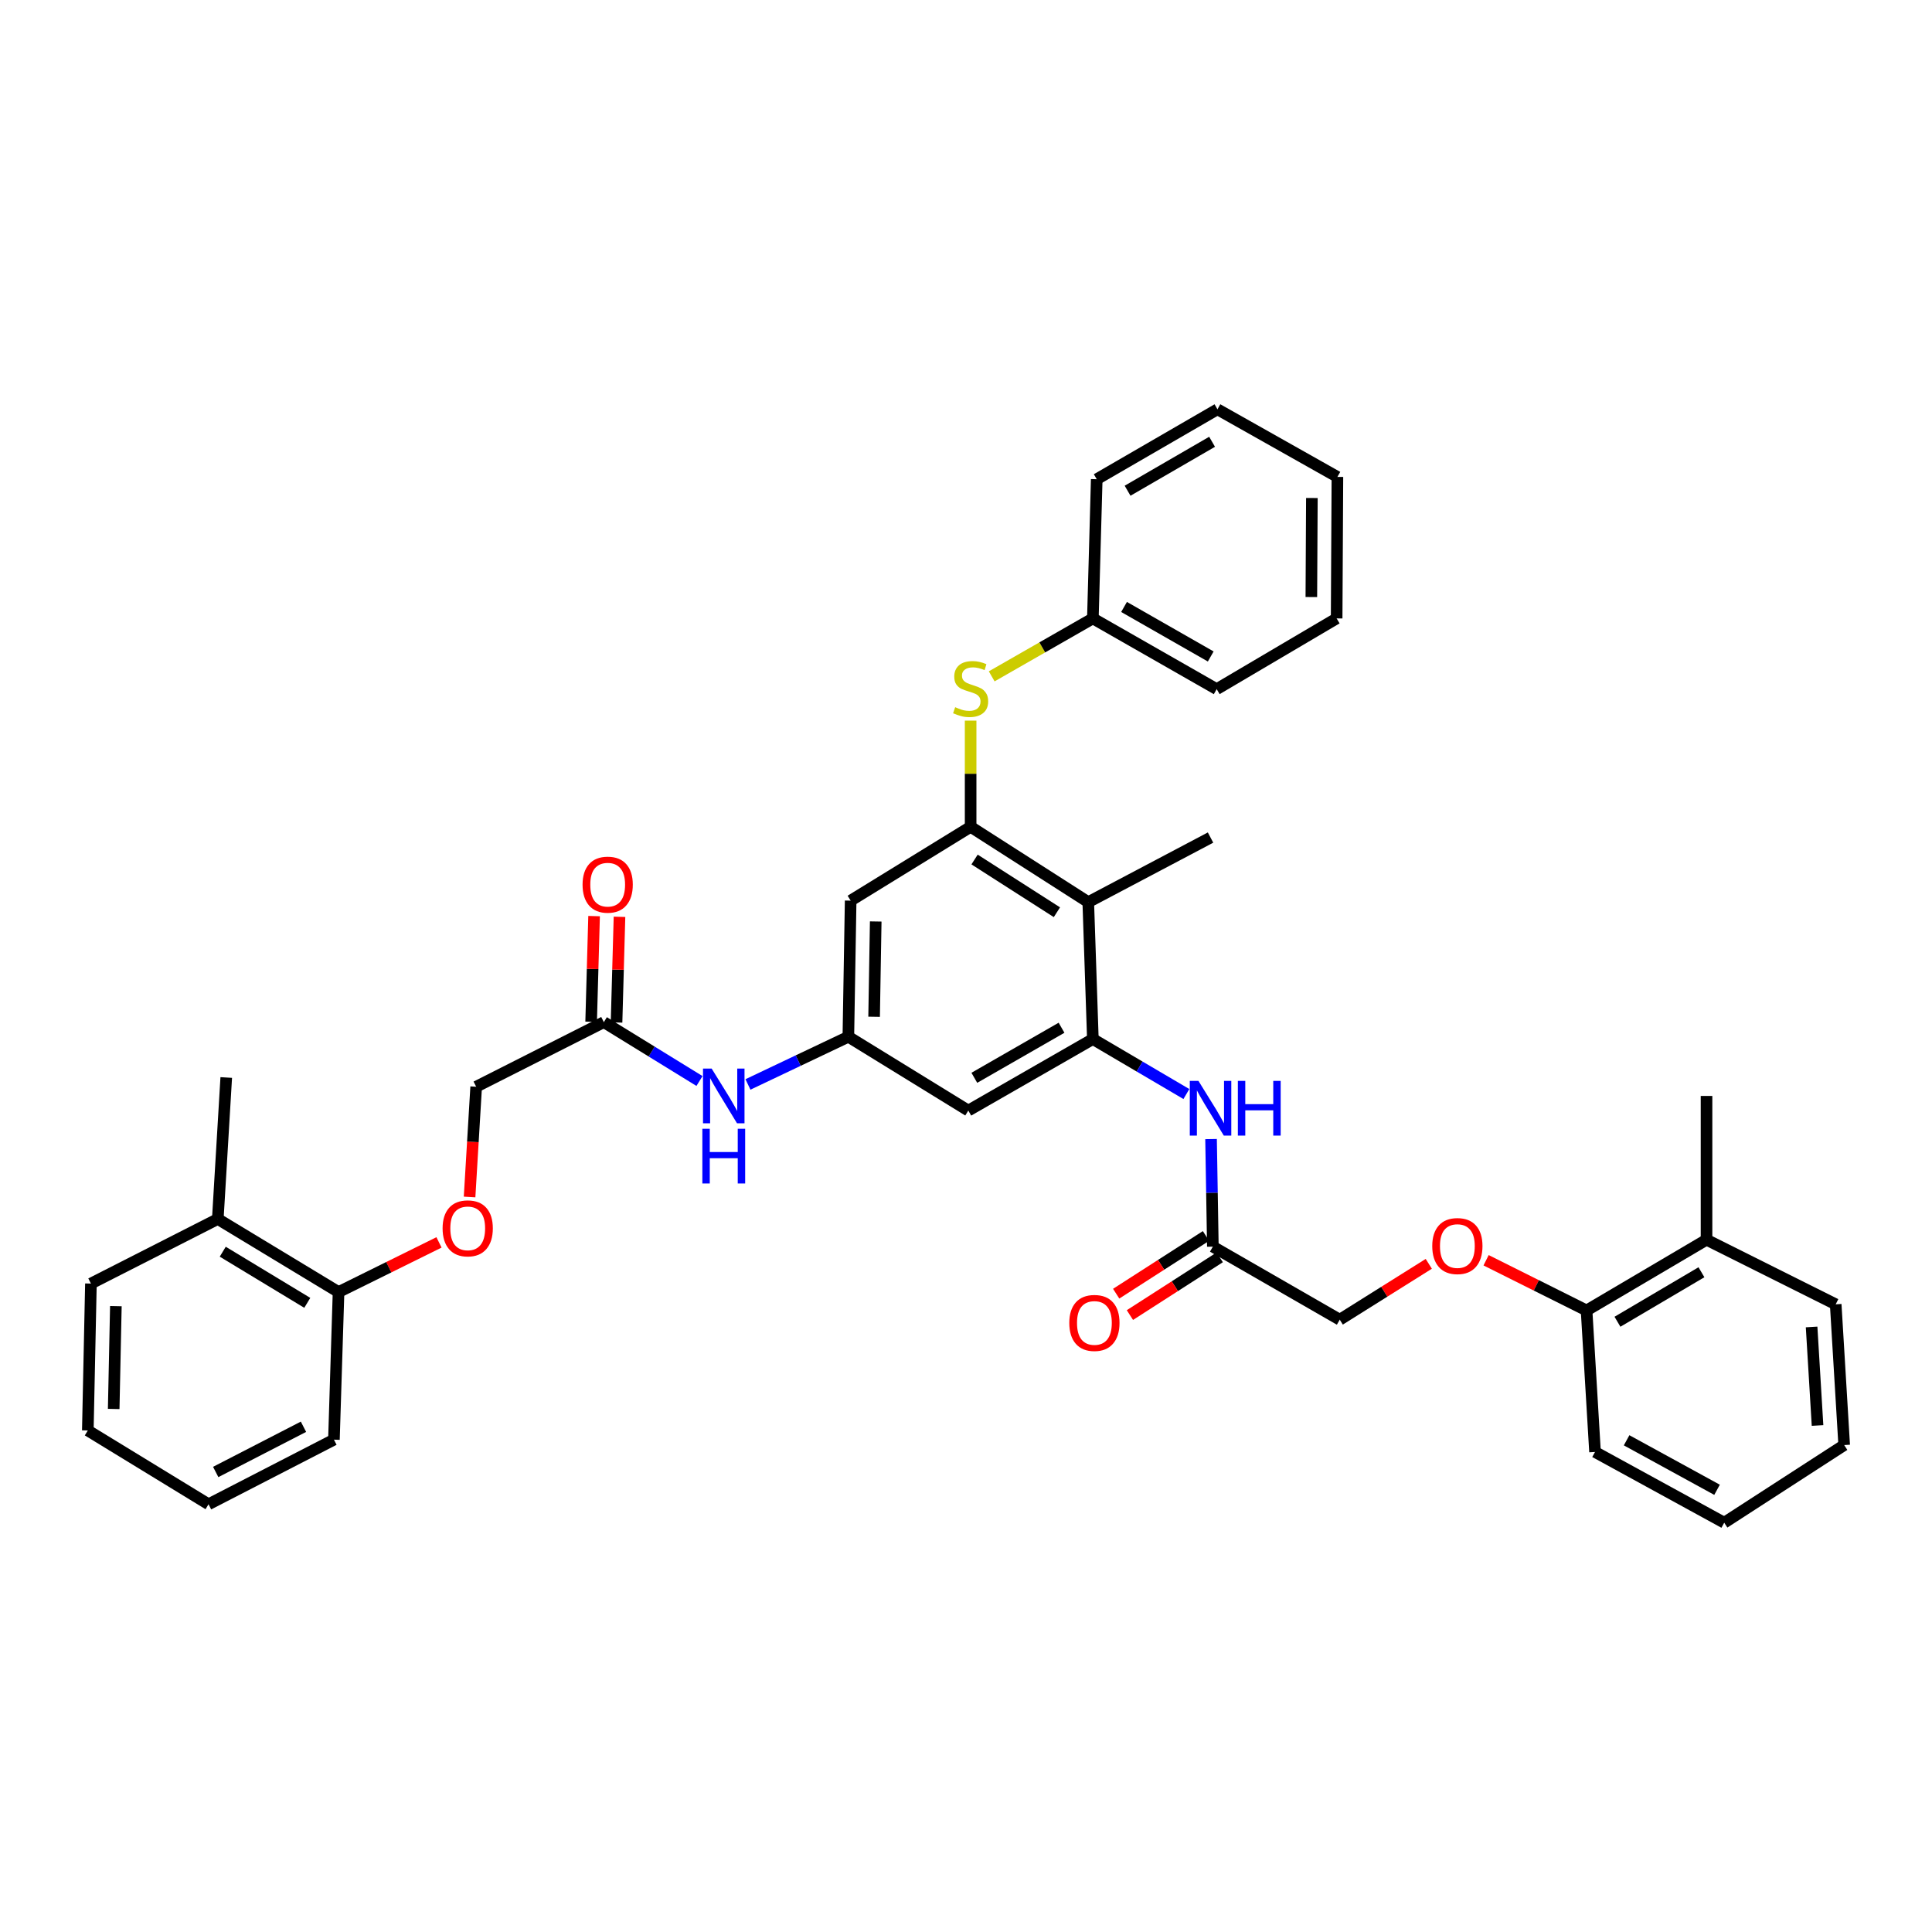 <?xml version='1.0' encoding='iso-8859-1'?>
<svg version='1.1' baseProfile='full'
              xmlns='http://www.w3.org/2000/svg'
                      xmlns:rdkit='http://www.rdkit.org/xml'
                      xmlns:xlink='http://www.w3.org/1999/xlink'
                  xml:space='preserve'
width='1000px' height='1000px' viewBox='0 0 1000 1000'>
<!-- END OF HEADER -->
<rect style='opacity:1.0;fill:#FFFFFF;stroke:none' width='1000' height='1000' x='0' y='0'> </rect>
<path class='bond-1' d='M 565.666,537.814 L 563.283,466.944' style='fill:none;fill-rule:evenodd;stroke:#000000;stroke-width:6px;stroke-linecap:butt;stroke-linejoin:miter;stroke-opacity:1' />
<path class='bond-2' d='M 565.666,537.814 L 589.867,552.043' style='fill:none;fill-rule:evenodd;stroke:#000000;stroke-width:6px;stroke-linecap:butt;stroke-linejoin:miter;stroke-opacity:1' />
<path class='bond-2' d='M 589.867,552.043 L 614.068,566.272' style='fill:none;fill-rule:evenodd;stroke:#0000FF;stroke-width:6px;stroke-linecap:butt;stroke-linejoin:miter;stroke-opacity:1' />
<path class='bond-4' d='M 565.666,537.814 L 501.191,574.831' style='fill:none;fill-rule:evenodd;stroke:#000000;stroke-width:6px;stroke-linecap:butt;stroke-linejoin:miter;stroke-opacity:1' />
<path class='bond-4' d='M 549.445,531.958 L 504.312,557.87' style='fill:none;fill-rule:evenodd;stroke:#000000;stroke-width:6px;stroke-linecap:butt;stroke-linejoin:miter;stroke-opacity:1' />
<path class='bond-0' d='M 502.397,427.954 L 563.283,466.944' style='fill:none;fill-rule:evenodd;stroke:#000000;stroke-width:6px;stroke-linecap:butt;stroke-linejoin:miter;stroke-opacity:1' />
<path class='bond-0' d='M 504.436,444.881 L 547.056,472.174' style='fill:none;fill-rule:evenodd;stroke:#000000;stroke-width:6px;stroke-linecap:butt;stroke-linejoin:miter;stroke-opacity:1' />
<path class='bond-6' d='M 502.397,427.954 L 502.397,400.474' style='fill:none;fill-rule:evenodd;stroke:#000000;stroke-width:6px;stroke-linecap:butt;stroke-linejoin:miter;stroke-opacity:1' />
<path class='bond-6' d='M 502.397,400.474 L 502.397,372.995' style='fill:none;fill-rule:evenodd;stroke:#CCCC00;stroke-width:6px;stroke-linecap:butt;stroke-linejoin:miter;stroke-opacity:1' />
<path class='bond-37' d='M 502.397,427.954 L 440.298,466.162' style='fill:none;fill-rule:evenodd;stroke:#000000;stroke-width:6px;stroke-linecap:butt;stroke-linejoin:miter;stroke-opacity:1' />
<path class='bond-21' d='M 563.283,466.944 L 626.574,433.523' style='fill:none;fill-rule:evenodd;stroke:#000000;stroke-width:6px;stroke-linecap:butt;stroke-linejoin:miter;stroke-opacity:1' />
<path class='bond-7' d='M 626.841,589.576 L 627.307,617.423' style='fill:none;fill-rule:evenodd;stroke:#0000FF;stroke-width:6px;stroke-linecap:butt;stroke-linejoin:miter;stroke-opacity:1' />
<path class='bond-7' d='M 627.307,617.423 L 627.773,645.269' style='fill:none;fill-rule:evenodd;stroke:#000000;stroke-width:6px;stroke-linecap:butt;stroke-linejoin:miter;stroke-opacity:1' />
<path class='bond-3' d='M 439.106,536.622 L 501.191,574.831' style='fill:none;fill-rule:evenodd;stroke:#000000;stroke-width:6px;stroke-linecap:butt;stroke-linejoin:miter;stroke-opacity:1' />
<path class='bond-5' d='M 439.106,536.622 L 440.298,466.162' style='fill:none;fill-rule:evenodd;stroke:#000000;stroke-width:6px;stroke-linecap:butt;stroke-linejoin:miter;stroke-opacity:1' />
<path class='bond-5' d='M 452.438,526.276 L 453.272,476.954' style='fill:none;fill-rule:evenodd;stroke:#000000;stroke-width:6px;stroke-linecap:butt;stroke-linejoin:miter;stroke-opacity:1' />
<path class='bond-8' d='M 439.106,536.622 L 413.124,548.966' style='fill:none;fill-rule:evenodd;stroke:#000000;stroke-width:6px;stroke-linecap:butt;stroke-linejoin:miter;stroke-opacity:1' />
<path class='bond-8' d='M 413.124,548.966 L 387.142,561.309' style='fill:none;fill-rule:evenodd;stroke:#0000FF;stroke-width:6px;stroke-linecap:butt;stroke-linejoin:miter;stroke-opacity:1' />
<path class='bond-20' d='M 513.3,350.08 L 539.483,335.085' style='fill:none;fill-rule:evenodd;stroke:#CCCC00;stroke-width:6px;stroke-linecap:butt;stroke-linejoin:miter;stroke-opacity:1' />
<path class='bond-20' d='M 539.483,335.085 L 565.666,320.089' style='fill:none;fill-rule:evenodd;stroke:#000000;stroke-width:6px;stroke-linecap:butt;stroke-linejoin:miter;stroke-opacity:1' />
<path class='bond-14' d='M 624.217,639.735 L 600.973,654.673' style='fill:none;fill-rule:evenodd;stroke:#000000;stroke-width:6px;stroke-linecap:butt;stroke-linejoin:miter;stroke-opacity:1' />
<path class='bond-14' d='M 600.973,654.673 L 577.729,669.61' style='fill:none;fill-rule:evenodd;stroke:#FF0000;stroke-width:6px;stroke-linecap:butt;stroke-linejoin:miter;stroke-opacity:1' />
<path class='bond-14' d='M 631.329,650.802 L 608.085,665.74' style='fill:none;fill-rule:evenodd;stroke:#000000;stroke-width:6px;stroke-linecap:butt;stroke-linejoin:miter;stroke-opacity:1' />
<path class='bond-14' d='M 608.085,665.74 L 584.84,680.677' style='fill:none;fill-rule:evenodd;stroke:#FF0000;stroke-width:6px;stroke-linecap:butt;stroke-linejoin:miter;stroke-opacity:1' />
<path class='bond-18' d='M 627.773,645.269 L 693.453,683.068' style='fill:none;fill-rule:evenodd;stroke:#000000;stroke-width:6px;stroke-linecap:butt;stroke-linejoin:miter;stroke-opacity:1' />
<path class='bond-9' d='M 362.055,559.526 L 337.301,544.289' style='fill:none;fill-rule:evenodd;stroke:#0000FF;stroke-width:6px;stroke-linecap:butt;stroke-linejoin:miter;stroke-opacity:1' />
<path class='bond-9' d='M 337.301,544.289 L 312.547,529.051' style='fill:none;fill-rule:evenodd;stroke:#000000;stroke-width:6px;stroke-linecap:butt;stroke-linejoin:miter;stroke-opacity:1' />
<path class='bond-15' d='M 319.122,529.234 L 319.885,501.888' style='fill:none;fill-rule:evenodd;stroke:#000000;stroke-width:6px;stroke-linecap:butt;stroke-linejoin:miter;stroke-opacity:1' />
<path class='bond-15' d='M 319.885,501.888 L 320.648,474.541' style='fill:none;fill-rule:evenodd;stroke:#FF0000;stroke-width:6px;stroke-linecap:butt;stroke-linejoin:miter;stroke-opacity:1' />
<path class='bond-15' d='M 305.972,528.867 L 306.735,501.521' style='fill:none;fill-rule:evenodd;stroke:#000000;stroke-width:6px;stroke-linecap:butt;stroke-linejoin:miter;stroke-opacity:1' />
<path class='bond-15' d='M 306.735,501.521 L 307.498,474.174' style='fill:none;fill-rule:evenodd;stroke:#FF0000;stroke-width:6px;stroke-linecap:butt;stroke-linejoin:miter;stroke-opacity:1' />
<path class='bond-19' d='M 312.547,529.051 L 246.465,562.487' style='fill:none;fill-rule:evenodd;stroke:#000000;stroke-width:6px;stroke-linecap:butt;stroke-linejoin:miter;stroke-opacity:1' />
<path class='bond-10' d='M 739.535,654.157 L 716.494,668.613' style='fill:none;fill-rule:evenodd;stroke:#FF0000;stroke-width:6px;stroke-linecap:butt;stroke-linejoin:miter;stroke-opacity:1' />
<path class='bond-10' d='M 716.494,668.613 L 693.453,683.068' style='fill:none;fill-rule:evenodd;stroke:#000000;stroke-width:6px;stroke-linecap:butt;stroke-linejoin:miter;stroke-opacity:1' />
<path class='bond-12' d='M 769.201,652.305 L 795.202,665.301' style='fill:none;fill-rule:evenodd;stroke:#FF0000;stroke-width:6px;stroke-linecap:butt;stroke-linejoin:miter;stroke-opacity:1' />
<path class='bond-12' d='M 795.202,665.301 L 821.204,678.296' style='fill:none;fill-rule:evenodd;stroke:#000000;stroke-width:6px;stroke-linecap:butt;stroke-linejoin:miter;stroke-opacity:1' />
<path class='bond-11' d='M 243.053,619.556 L 244.759,591.021' style='fill:none;fill-rule:evenodd;stroke:#FF0000;stroke-width:6px;stroke-linecap:butt;stroke-linejoin:miter;stroke-opacity:1' />
<path class='bond-11' d='M 244.759,591.021 L 246.465,562.487' style='fill:none;fill-rule:evenodd;stroke:#000000;stroke-width:6px;stroke-linecap:butt;stroke-linejoin:miter;stroke-opacity:1' />
<path class='bond-13' d='M 227.222,643.059 L 201.226,655.912' style='fill:none;fill-rule:evenodd;stroke:#FF0000;stroke-width:6px;stroke-linecap:butt;stroke-linejoin:miter;stroke-opacity:1' />
<path class='bond-13' d='M 201.226,655.912 L 175.23,668.765' style='fill:none;fill-rule:evenodd;stroke:#000000;stroke-width:6px;stroke-linecap:butt;stroke-linejoin:miter;stroke-opacity:1' />
<path class='bond-16' d='M 821.204,678.296 L 883.296,641.688' style='fill:none;fill-rule:evenodd;stroke:#000000;stroke-width:6px;stroke-linecap:butt;stroke-linejoin:miter;stroke-opacity:1' />
<path class='bond-16' d='M 837.199,684.137 L 880.663,658.511' style='fill:none;fill-rule:evenodd;stroke:#000000;stroke-width:6px;stroke-linecap:butt;stroke-linejoin:miter;stroke-opacity:1' />
<path class='bond-23' d='M 821.204,678.296 L 825.582,751.533' style='fill:none;fill-rule:evenodd;stroke:#000000;stroke-width:6px;stroke-linecap:butt;stroke-linejoin:miter;stroke-opacity:1' />
<path class='bond-17' d='M 175.23,668.765 L 112.728,630.952' style='fill:none;fill-rule:evenodd;stroke:#000000;stroke-width:6px;stroke-linecap:butt;stroke-linejoin:miter;stroke-opacity:1' />
<path class='bond-17' d='M 159.045,674.349 L 115.294,647.879' style='fill:none;fill-rule:evenodd;stroke:#000000;stroke-width:6px;stroke-linecap:butt;stroke-linejoin:miter;stroke-opacity:1' />
<path class='bond-22' d='M 175.23,668.765 L 172.84,745.167' style='fill:none;fill-rule:evenodd;stroke:#000000;stroke-width:6px;stroke-linecap:butt;stroke-linejoin:miter;stroke-opacity:1' />
<path class='bond-25' d='M 883.296,641.688 L 883.296,567.259' style='fill:none;fill-rule:evenodd;stroke:#000000;stroke-width:6px;stroke-linecap:butt;stroke-linejoin:miter;stroke-opacity:1' />
<path class='bond-26' d='M 883.296,641.688 L 950.153,675.109' style='fill:none;fill-rule:evenodd;stroke:#000000;stroke-width:6px;stroke-linecap:butt;stroke-linejoin:miter;stroke-opacity:1' />
<path class='bond-24' d='M 112.728,630.952 L 117.106,557.714' style='fill:none;fill-rule:evenodd;stroke:#000000;stroke-width:6px;stroke-linecap:butt;stroke-linejoin:miter;stroke-opacity:1' />
<path class='bond-27' d='M 112.728,630.952 L 47.062,664.373' style='fill:none;fill-rule:evenodd;stroke:#000000;stroke-width:6px;stroke-linecap:butt;stroke-linejoin:miter;stroke-opacity:1' />
<path class='bond-28' d='M 565.666,320.089 L 629.761,356.704' style='fill:none;fill-rule:evenodd;stroke:#000000;stroke-width:6px;stroke-linecap:butt;stroke-linejoin:miter;stroke-opacity:1' />
<path class='bond-28' d='M 581.805,314.159 L 626.672,339.789' style='fill:none;fill-rule:evenodd;stroke:#000000;stroke-width:6px;stroke-linecap:butt;stroke-linejoin:miter;stroke-opacity:1' />
<path class='bond-29' d='M 565.666,320.089 L 567.668,248.043' style='fill:none;fill-rule:evenodd;stroke:#000000;stroke-width:6px;stroke-linecap:butt;stroke-linejoin:miter;stroke-opacity:1' />
<path class='bond-33' d='M 172.84,745.167 L 107.941,778.603' style='fill:none;fill-rule:evenodd;stroke:#000000;stroke-width:6px;stroke-linecap:butt;stroke-linejoin:miter;stroke-opacity:1' />
<path class='bond-33' d='M 157.08,738.488 L 111.651,761.894' style='fill:none;fill-rule:evenodd;stroke:#000000;stroke-width:6px;stroke-linecap:butt;stroke-linejoin:miter;stroke-opacity:1' />
<path class='bond-30' d='M 825.582,751.533 L 892.453,788.148' style='fill:none;fill-rule:evenodd;stroke:#000000;stroke-width:6px;stroke-linecap:butt;stroke-linejoin:miter;stroke-opacity:1' />
<path class='bond-30' d='M 841.93,745.487 L 888.74,771.117' style='fill:none;fill-rule:evenodd;stroke:#000000;stroke-width:6px;stroke-linecap:butt;stroke-linejoin:miter;stroke-opacity:1' />
<path class='bond-39' d='M 950.153,675.109 L 954.545,747.966' style='fill:none;fill-rule:evenodd;stroke:#000000;stroke-width:6px;stroke-linecap:butt;stroke-linejoin:miter;stroke-opacity:1' />
<path class='bond-39' d='M 937.681,686.829 L 940.755,737.829' style='fill:none;fill-rule:evenodd;stroke:#000000;stroke-width:6px;stroke-linecap:butt;stroke-linejoin:miter;stroke-opacity:1' />
<path class='bond-40' d='M 47.062,664.373 L 45.455,740.41' style='fill:none;fill-rule:evenodd;stroke:#000000;stroke-width:6px;stroke-linecap:butt;stroke-linejoin:miter;stroke-opacity:1' />
<path class='bond-40' d='M 59.973,676.057 L 58.848,729.282' style='fill:none;fill-rule:evenodd;stroke:#000000;stroke-width:6px;stroke-linecap:butt;stroke-linejoin:miter;stroke-opacity:1' />
<path class='bond-34' d='M 629.761,356.704 L 691.845,320.089' style='fill:none;fill-rule:evenodd;stroke:#000000;stroke-width:6px;stroke-linecap:butt;stroke-linejoin:miter;stroke-opacity:1' />
<path class='bond-35' d='M 567.668,248.043 L 630.155,211.852' style='fill:none;fill-rule:evenodd;stroke:#000000;stroke-width:6px;stroke-linecap:butt;stroke-linejoin:miter;stroke-opacity:1' />
<path class='bond-35' d='M 583.635,253.998 L 627.375,228.664' style='fill:none;fill-rule:evenodd;stroke:#000000;stroke-width:6px;stroke-linecap:butt;stroke-linejoin:miter;stroke-opacity:1' />
<path class='bond-31' d='M 892.453,788.148 L 954.545,747.966' style='fill:none;fill-rule:evenodd;stroke:#000000;stroke-width:6px;stroke-linecap:butt;stroke-linejoin:miter;stroke-opacity:1' />
<path class='bond-32' d='M 45.455,740.41 L 107.941,778.603' style='fill:none;fill-rule:evenodd;stroke:#000000;stroke-width:6px;stroke-linecap:butt;stroke-linejoin:miter;stroke-opacity:1' />
<path class='bond-38' d='M 691.845,320.089 L 692.24,246.852' style='fill:none;fill-rule:evenodd;stroke:#000000;stroke-width:6px;stroke-linecap:butt;stroke-linejoin:miter;stroke-opacity:1' />
<path class='bond-38' d='M 678.75,309.033 L 679.026,257.767' style='fill:none;fill-rule:evenodd;stroke:#000000;stroke-width:6px;stroke-linecap:butt;stroke-linejoin:miter;stroke-opacity:1' />
<path class='bond-36' d='M 630.155,211.852 L 692.24,246.852' style='fill:none;fill-rule:evenodd;stroke:#000000;stroke-width:6px;stroke-linecap:butt;stroke-linejoin:miter;stroke-opacity:1' />
<path  class='atom-3' d='M 620.314 559.465
L 629.594 574.465
Q 630.514 575.945, 631.994 578.625
Q 633.474 581.305, 633.554 581.465
L 633.554 559.465
L 637.314 559.465
L 637.314 587.785
L 633.434 587.785
L 623.474 571.385
Q 622.314 569.465, 621.074 567.265
Q 619.874 565.065, 619.514 564.385
L 619.514 587.785
L 615.834 587.785
L 615.834 559.465
L 620.314 559.465
' fill='#0000FF'/>
<path  class='atom-3' d='M 640.714 559.465
L 644.554 559.465
L 644.554 571.505
L 659.034 571.505
L 659.034 559.465
L 662.874 559.465
L 662.874 587.785
L 659.034 587.785
L 659.034 574.705
L 644.554 574.705
L 644.554 587.785
L 640.714 587.785
L 640.714 559.465
' fill='#0000FF'/>
<path  class='atom-7' d='M 494.397 366.044
Q 494.717 366.164, 496.037 366.724
Q 497.357 367.284, 498.797 367.644
Q 500.277 367.964, 501.717 367.964
Q 504.397 367.964, 505.957 366.684
Q 507.517 365.364, 507.517 363.084
Q 507.517 361.524, 506.717 360.564
Q 505.957 359.604, 504.757 359.084
Q 503.557 358.564, 501.557 357.964
Q 499.037 357.204, 497.517 356.484
Q 496.037 355.764, 494.957 354.244
Q 493.917 352.724, 493.917 350.164
Q 493.917 346.604, 496.317 344.404
Q 498.757 342.204, 503.557 342.204
Q 506.837 342.204, 510.557 343.764
L 509.637 346.844
Q 506.237 345.444, 503.677 345.444
Q 500.917 345.444, 499.397 346.604
Q 497.877 347.724, 497.917 349.684
Q 497.917 351.204, 498.677 352.124
Q 499.477 353.044, 500.597 353.564
Q 501.757 354.084, 503.677 354.684
Q 506.237 355.484, 507.757 356.284
Q 509.277 357.084, 510.357 358.724
Q 511.477 360.324, 511.477 363.084
Q 511.477 367.004, 508.837 369.124
Q 506.237 371.204, 501.877 371.204
Q 499.357 371.204, 497.437 370.644
Q 495.557 370.124, 493.317 369.204
L 494.397 366.044
' fill='#CCCC00'/>
<path  class='atom-9' d='M 368.357 553.099
L 377.637 568.099
Q 378.557 569.579, 380.037 572.259
Q 381.517 574.939, 381.597 575.099
L 381.597 553.099
L 385.357 553.099
L 385.357 581.419
L 381.477 581.419
L 371.517 565.019
Q 370.357 563.099, 369.117 560.899
Q 367.917 558.699, 367.557 558.019
L 367.557 581.419
L 363.877 581.419
L 363.877 553.099
L 368.357 553.099
' fill='#0000FF'/>
<path  class='atom-9' d='M 363.537 584.251
L 367.377 584.251
L 367.377 596.291
L 381.857 596.291
L 381.857 584.251
L 385.697 584.251
L 385.697 612.571
L 381.857 612.571
L 381.857 599.491
L 367.377 599.491
L 367.377 612.571
L 363.537 612.571
L 363.537 584.251
' fill='#0000FF'/>
<path  class='atom-11' d='M 741.332 644.954
Q 741.332 638.154, 744.692 634.354
Q 748.052 630.554, 754.332 630.554
Q 760.612 630.554, 763.972 634.354
Q 767.332 638.154, 767.332 644.954
Q 767.332 651.834, 763.932 655.754
Q 760.532 659.634, 754.332 659.634
Q 748.092 659.634, 744.692 655.754
Q 741.332 651.874, 741.332 644.954
M 754.332 656.434
Q 758.652 656.434, 760.972 653.554
Q 763.332 650.634, 763.332 644.954
Q 763.332 639.394, 760.972 636.594
Q 758.652 633.754, 754.332 633.754
Q 750.012 633.754, 747.652 636.554
Q 745.332 639.354, 745.332 644.954
Q 745.332 650.674, 747.652 653.554
Q 750.012 656.434, 754.332 656.434
' fill='#FF0000'/>
<path  class='atom-12' d='M 229.087 635.79
Q 229.087 628.99, 232.447 625.19
Q 235.807 621.39, 242.087 621.39
Q 248.367 621.39, 251.727 625.19
Q 255.087 628.99, 255.087 635.79
Q 255.087 642.67, 251.687 646.59
Q 248.287 650.47, 242.087 650.47
Q 235.847 650.47, 232.447 646.59
Q 229.087 642.71, 229.087 635.79
M 242.087 647.27
Q 246.407 647.27, 248.727 644.39
Q 251.087 641.47, 251.087 635.79
Q 251.087 630.23, 248.727 627.43
Q 246.407 624.59, 242.087 624.59
Q 237.767 624.59, 235.407 627.39
Q 233.087 630.19, 233.087 635.79
Q 233.087 641.51, 235.407 644.39
Q 237.767 647.27, 242.087 647.27
' fill='#FF0000'/>
<path  class='atom-15' d='M 553.463 684.748
Q 553.463 677.948, 556.823 674.148
Q 560.183 670.348, 566.463 670.348
Q 572.743 670.348, 576.103 674.148
Q 579.463 677.948, 579.463 684.748
Q 579.463 691.628, 576.063 695.548
Q 572.663 699.428, 566.463 699.428
Q 560.223 699.428, 556.823 695.548
Q 553.463 691.668, 553.463 684.748
M 566.463 696.228
Q 570.783 696.228, 573.103 693.348
Q 575.463 690.428, 575.463 684.748
Q 575.463 679.188, 573.103 676.388
Q 570.783 673.548, 566.463 673.548
Q 562.143 673.548, 559.783 676.348
Q 557.463 679.148, 557.463 684.748
Q 557.463 690.468, 559.783 693.348
Q 562.143 696.228, 566.463 696.228
' fill='#FF0000'/>
<path  class='atom-16' d='M 301.535 457.896
Q 301.535 451.096, 304.895 447.296
Q 308.255 443.496, 314.535 443.496
Q 320.815 443.496, 324.175 447.296
Q 327.535 451.096, 327.535 457.896
Q 327.535 464.776, 324.135 468.696
Q 320.735 472.576, 314.535 472.576
Q 308.295 472.576, 304.895 468.696
Q 301.535 464.816, 301.535 457.896
M 314.535 469.376
Q 318.855 469.376, 321.175 466.496
Q 323.535 463.576, 323.535 457.896
Q 323.535 452.336, 321.175 449.536
Q 318.855 446.696, 314.535 446.696
Q 310.215 446.696, 307.855 449.496
Q 305.535 452.296, 305.535 457.896
Q 305.535 463.616, 307.855 466.496
Q 310.215 469.376, 314.535 469.376
' fill='#FF0000'/>
</svg>
